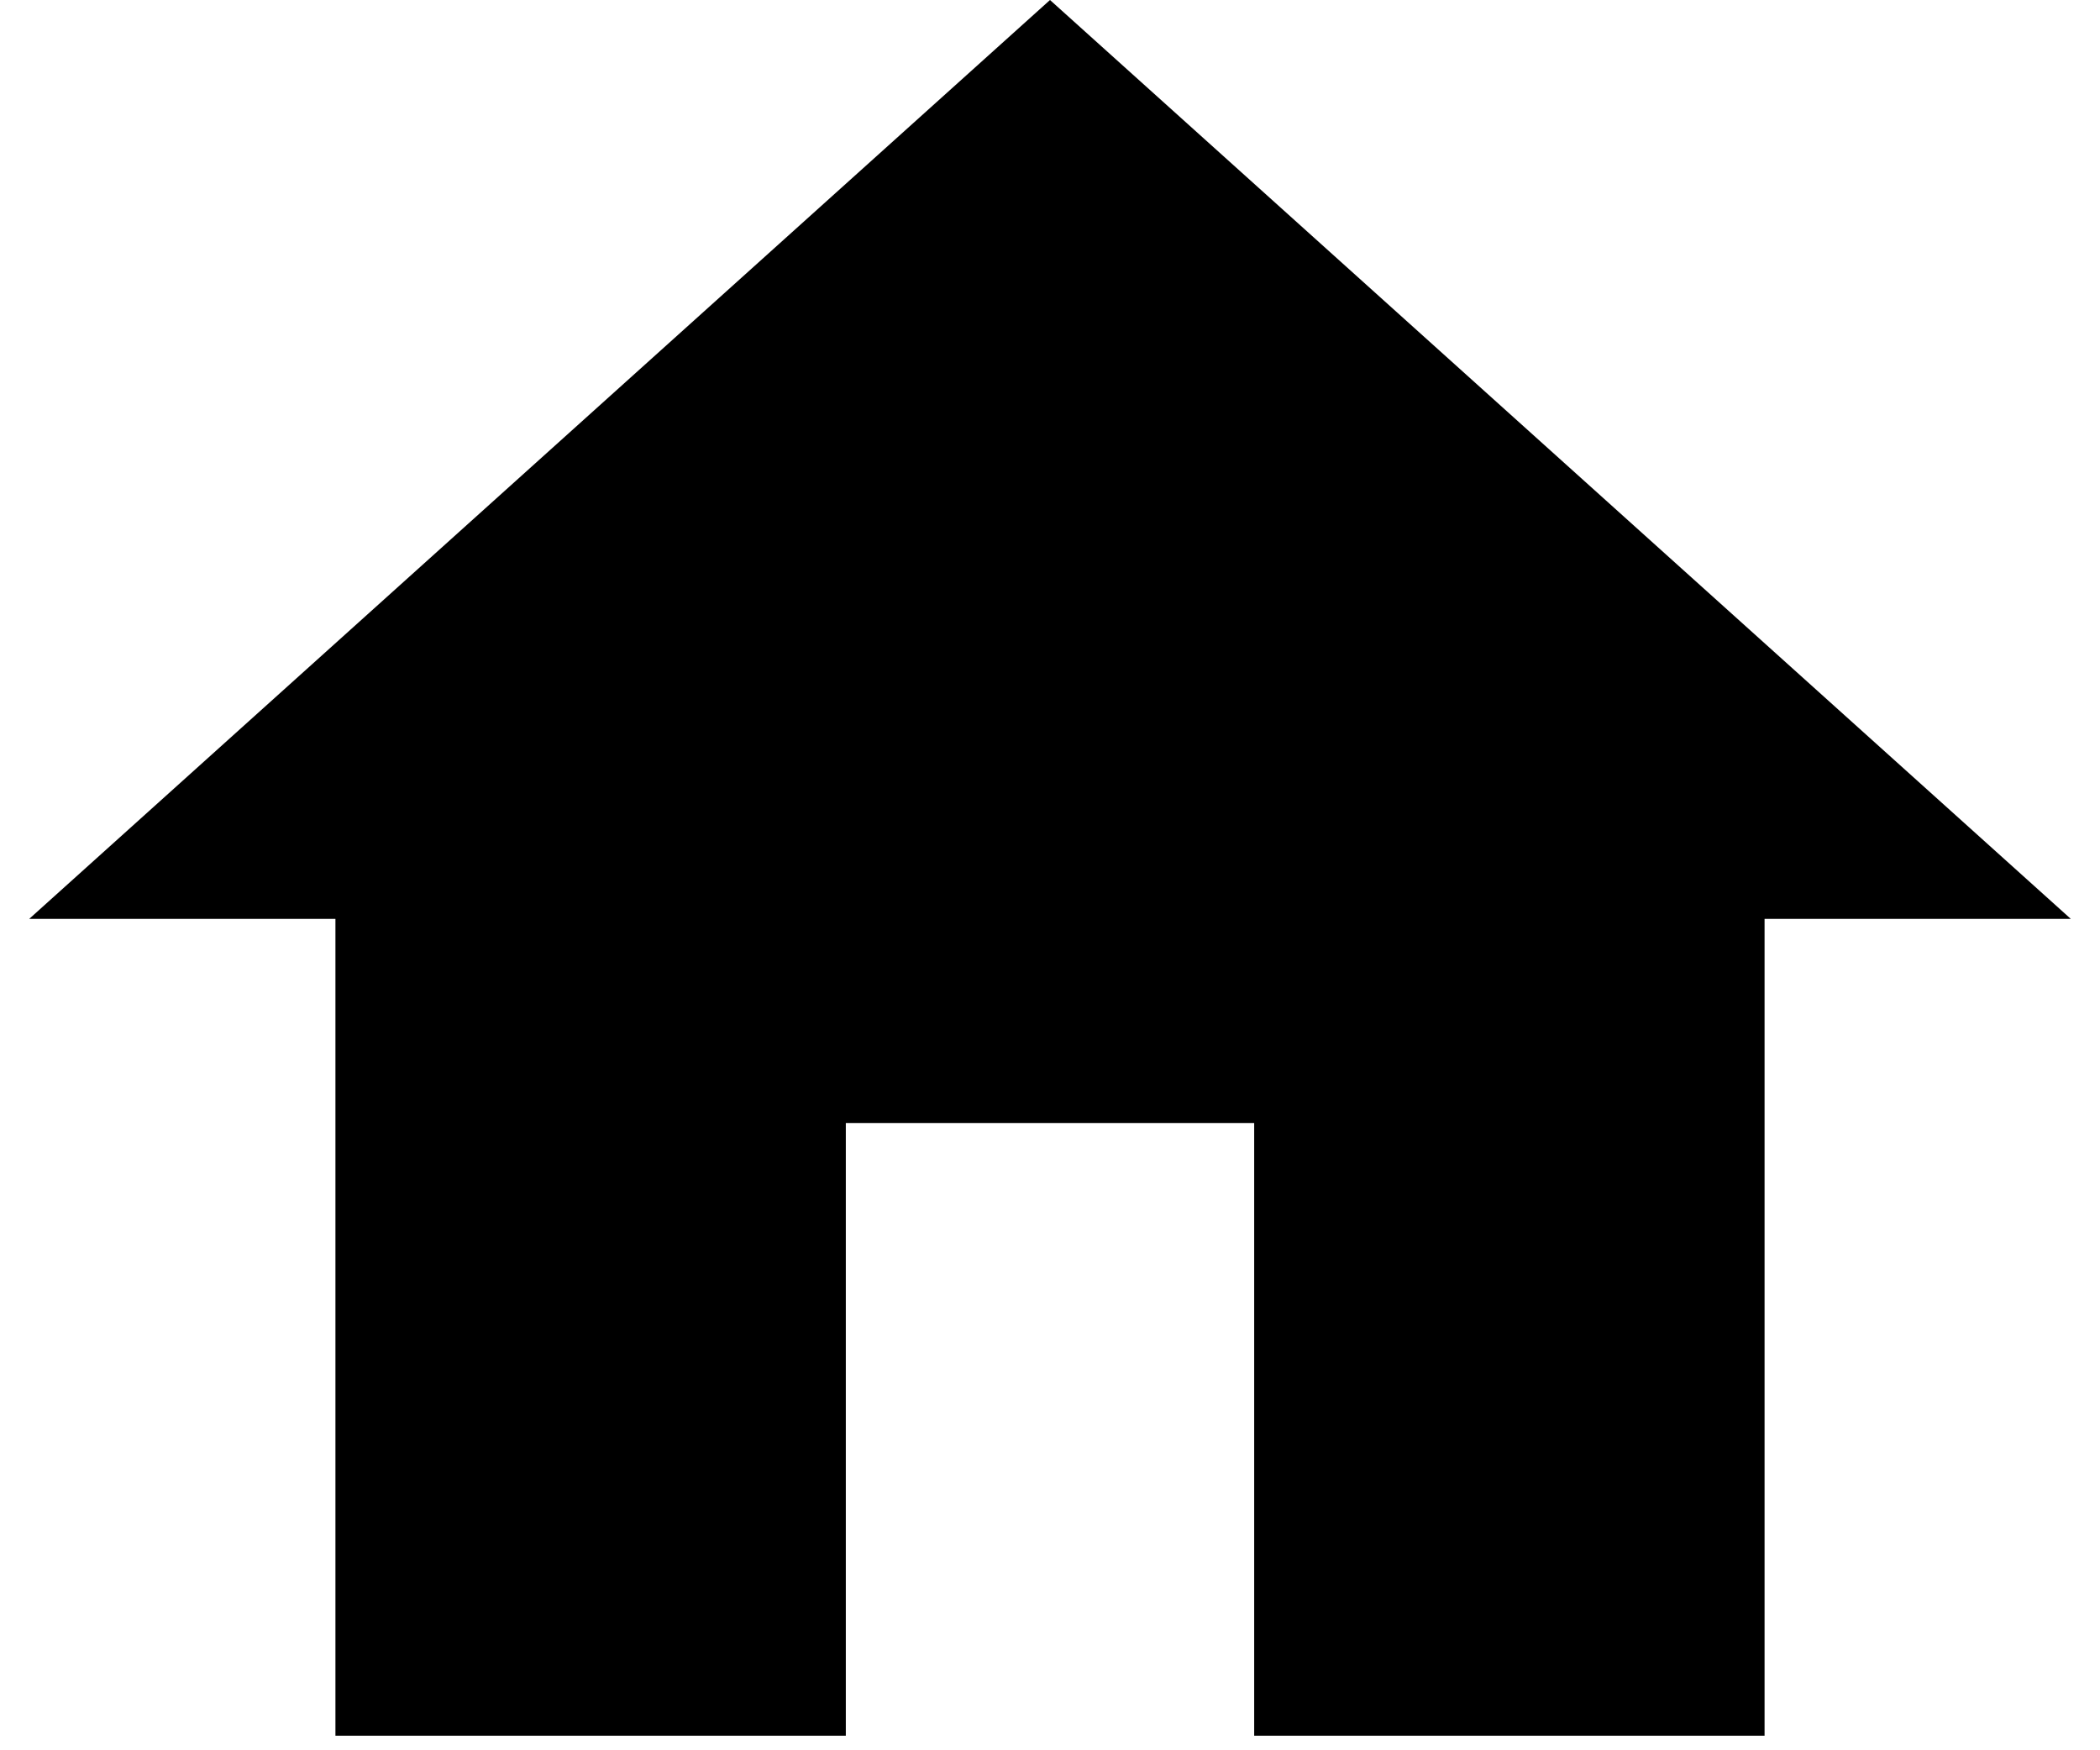 <?xml version="1.0" encoding="UTF-8"?>
<svg width="48px" height="40px" viewBox="0 0 48 40" version="1.1" xmlns="http://www.w3.org/2000/svg" xmlns:xlink="http://www.w3.org/1999/xlink">
    <!-- Generator: sketchtool 56.3 (101010) - https://sketch.com -->
    <title>8DBA1162-A463-40CC-B63A-3603251E046A</title>
    <desc>Created with sketchtool.</desc>
    <g id="👁-Website" stroke="none" stroke-width="1" fill="none" fill-rule="evenodd">
        <g id="Home-Template---High-Res---V2(b)" transform="translate(-269, -1536)">
            <g id="Our-Services---Section" transform="translate(165, 1436)">
                <g id="Blurbs" transform="translate(0, 93)">
                    <g id="Building">
                        <g id="Icon/Home" transform="translate(100, 0)">
                            <polygon id="Path" fill="#000000" fill-rule="nonzero" points="23.333 46.667 23.333 32.667 32.667 32.667 32.667 46.667 44.333 46.667 44.333 28 51.333 28 28 7 4.667 28 11.667 28 11.667 46.667"></polygon>
                            <polygon id="Path" points="0 0 56 0 56 56 0 56"></polygon>
                        </g>
                    </g>
                </g>
            </g>
        </g>
    </g>
</svg>